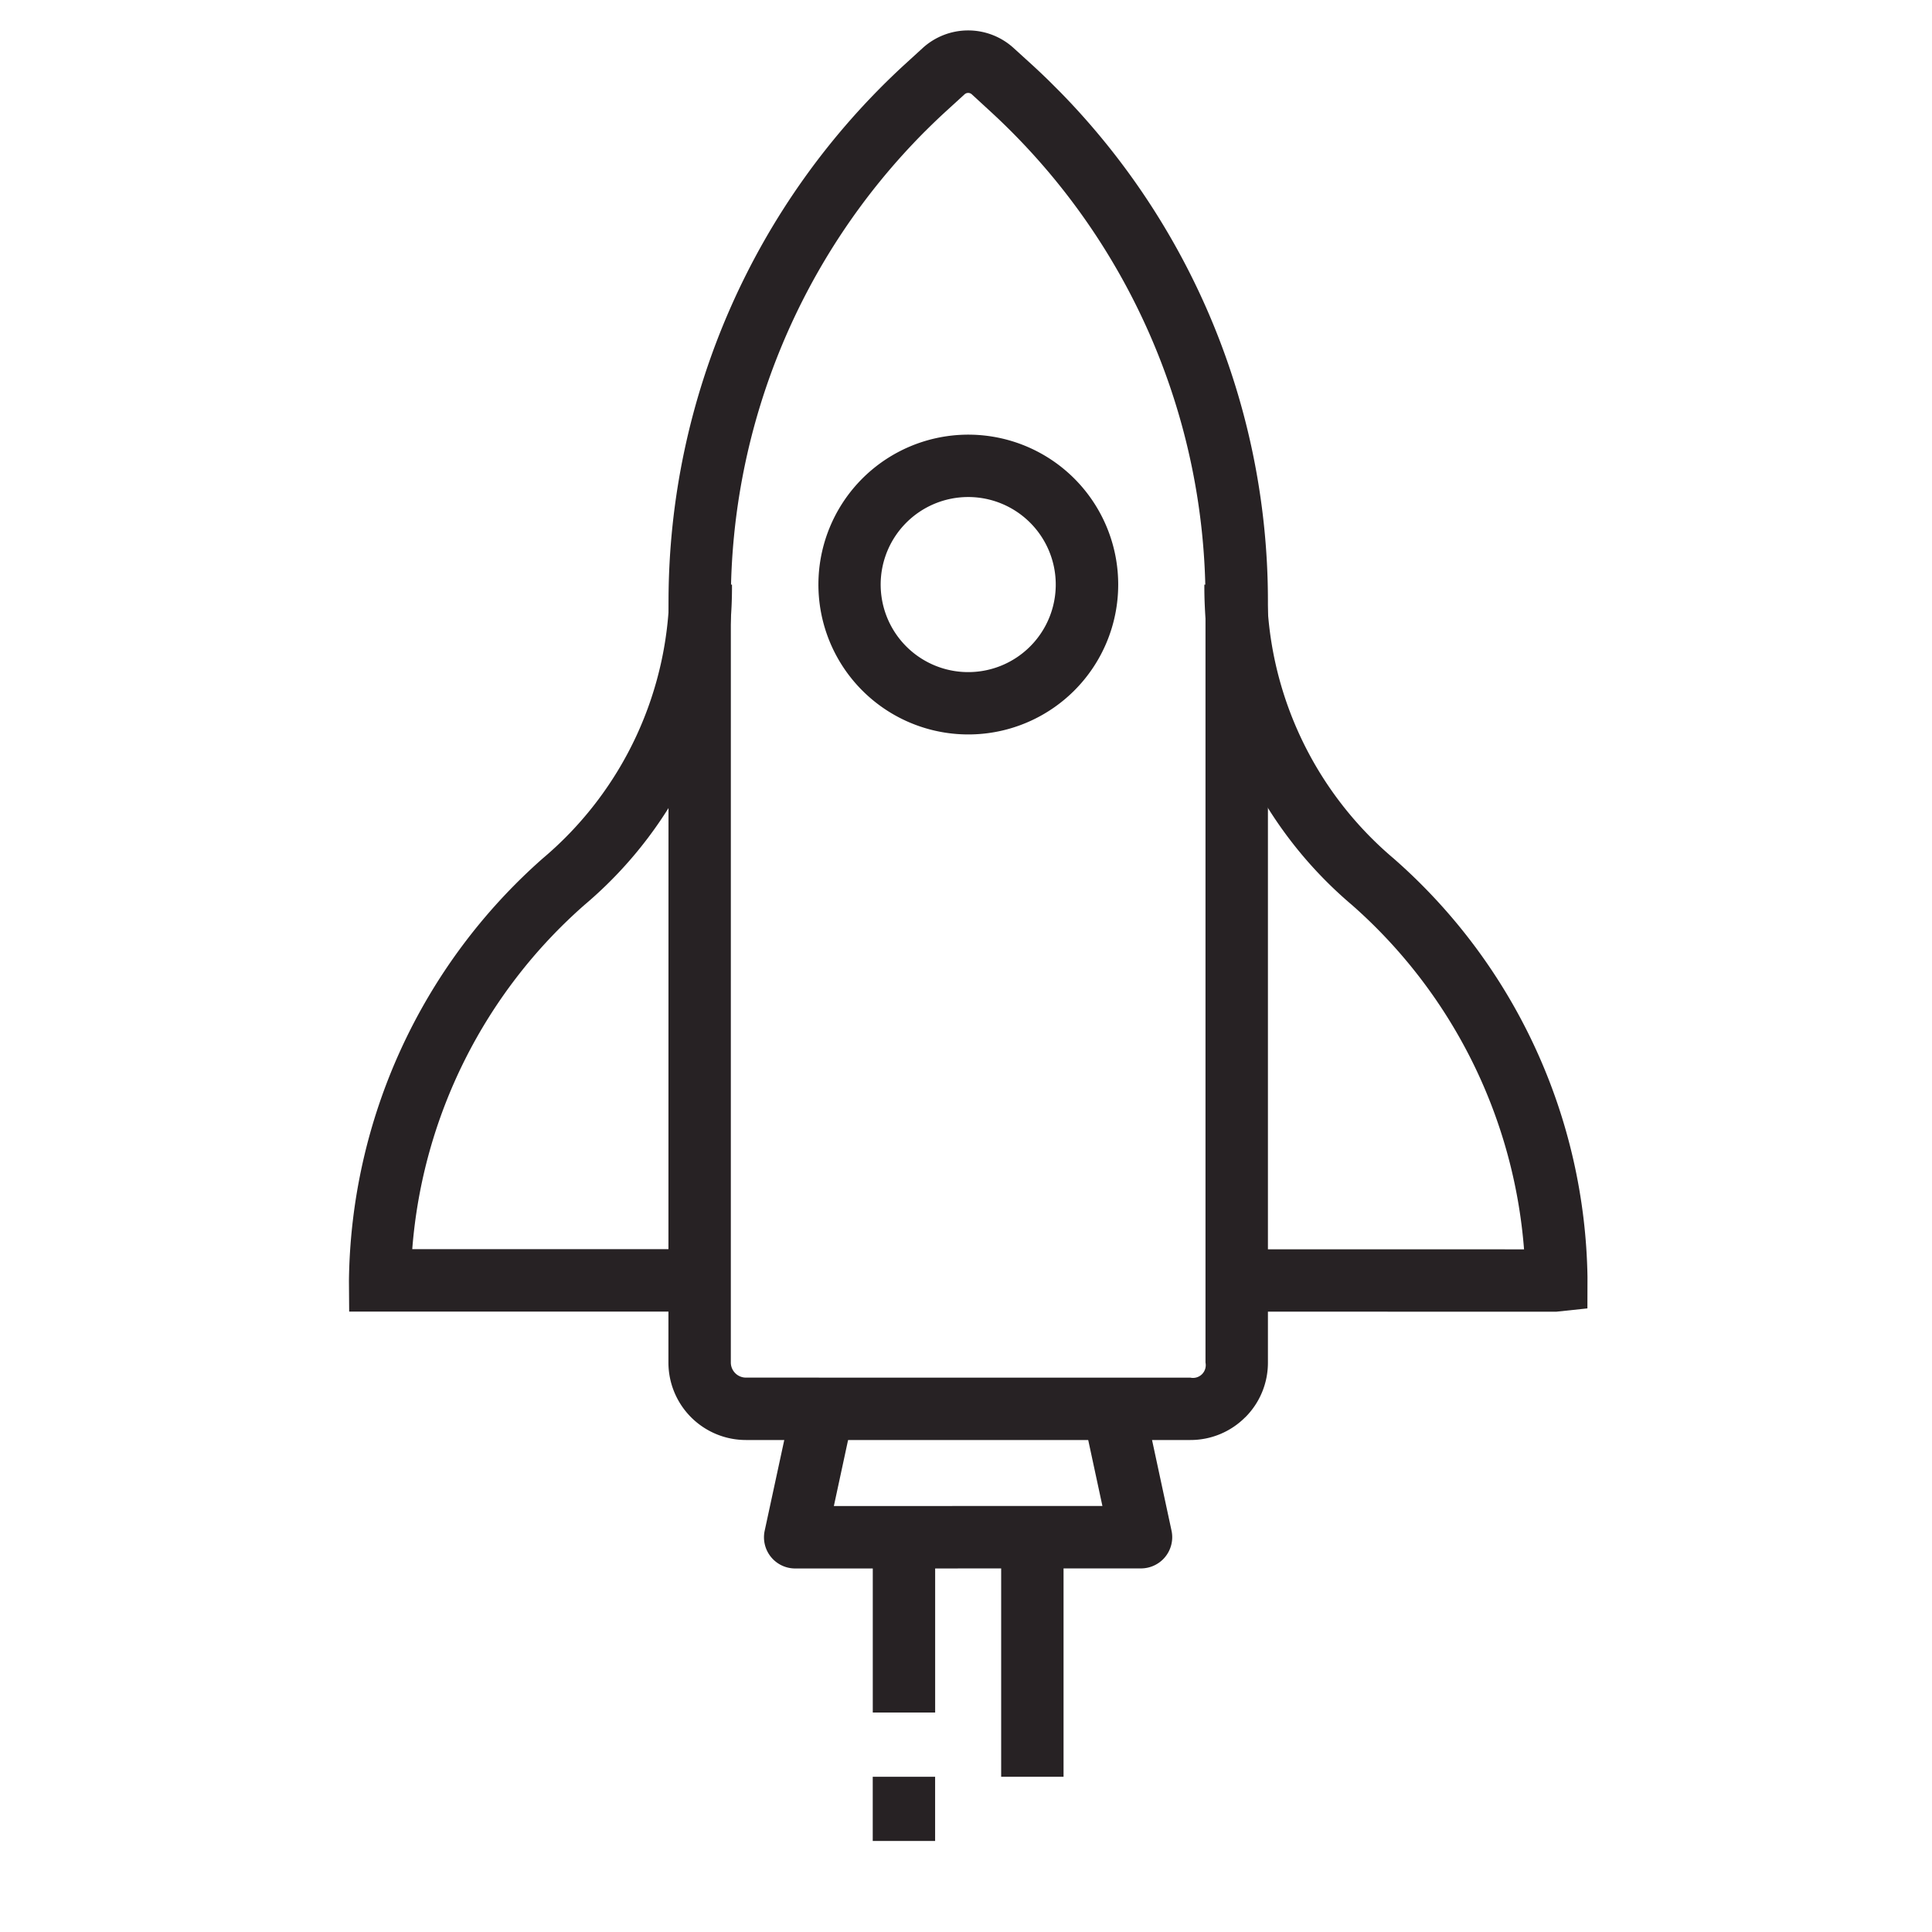 <svg xmlns="http://www.w3.org/2000/svg" xmlns:xlink="http://www.w3.org/1999/xlink" width="71.727" height="71.727" viewBox="0 0 71.727 71.727">
  <defs>
    <clipPath id="clip-path">
      <rect id="Rectangle_10894" data-name="Rectangle 10894" width="50.833" height="50.604" fill="#272224"/>
    </clipPath>
  </defs>
  <g id="Group_15611" data-name="Group 15611" transform="translate(9.903 43.009) rotate(-45)">
    <g id="Group_15607" data-name="Group 15607" transform="translate(-2.007 -11.998)" clip-path="url(#clip-path)">
      <path id="Path_49638" data-name="Path 49638" d="M17.287,44.479a2.864,2.864,0,0,1-2.034-.843L3.585,31.968a2.877,2.877,0,0,1,0-4.068L23.6,7.89A27.1,27.1,0,0,1,43.825.024l.924.042a2.506,2.506,0,0,1,2.407,2.407L47.2,3.4a27.009,27.009,0,0,1-7.867,20.228l-20.01,20.01a2.86,2.86,0,0,1-2.034.843M42.653,2.315a24.687,24.687,0,0,0-17.42,7.214L5.223,29.538a.562.562,0,0,0,0,.792L16.891,42a.474.474,0,0,0,.792,0l20.01-20.01A24.673,24.673,0,0,0,44.881,3.5l-.039-.927a.2.2,0,0,0-.2-.192l-.922-.042c-.354-.016-.713-.023-1.07-.023" transform="translate(3.61 0)" fill="#272224"/>
      <path id="Path_49639" data-name="Path 49639" d="M12.3,27.752a1.165,1.165,0,0,1-.82-.338L2.4,18.337a1.158,1.158,0,0,1,.19-1.793L6.69,13.9l1.258,1.944L5.054,17.712l7.051,7.049,1.867-2.891,1.946,1.258-2.645,4.093a1.158,1.158,0,0,1-.85.524,1.09,1.09,0,0,1-.123.007" transform="translate(2.717 18.298)" fill="#272224"/>
      <path id="Path_49640" data-name="Path 49640" d="M18.481,15.354a5.565,5.565,0,1,1,3.938-1.626,5.56,5.56,0,0,1-3.938,1.626m0-8.817a3.25,3.25,0,1,0,2.3.95,3.248,3.248,0,0,0-2.3-.95" transform="translate(17.003 5.56)" fill="#272224"/>
      <path id="Path_49641" data-name="Path 49641" d="M9.294,23.144.065,13.915l.808-.82A21.242,21.242,0,0,1,17.049,7.1a13.234,13.234,0,0,0,10.51-3.862L29.2,4.879a15.438,15.438,0,0,1-12.27,4.538,18.954,18.954,0,0,0-13.57,4.515l7.575,7.575Z" transform="translate(0.086 4.267)" fill="#272224"/>
      <path id="Path_49642" data-name="Path 49642" d="M19.414,38.356l-.906-.732-8.386-8.39L11.761,27.6l7.54,7.542a18.986,18.986,0,0,0,4.522-13.563A15.488,15.488,0,0,1,28.358,9.3L30,10.941a13.265,13.265,0,0,0-3.862,10.512,21.1,21.1,0,0,1-5.9,16.083Z" transform="translate(13.327 12.248)" fill="#272224"/>
      <rect id="Rectangle_10891" data-name="Rectangle 10891" width="8.894" height="2.316" transform="translate(5.056 47.509) rotate(-45)" fill="#272224"/>
      <rect id="Rectangle_10892" data-name="Rectangle 10892" width="6.509" height="2.316" transform="translate(3.371 42.453) rotate(-45)" fill="#272224"/>
      <rect id="Rectangle_10893" data-name="Rectangle 10893" width="2.383" height="2.316" transform="translate(-0.001 45.823) rotate(-45)" fill="#272224"/>
    </g>
  </g>
</svg>
